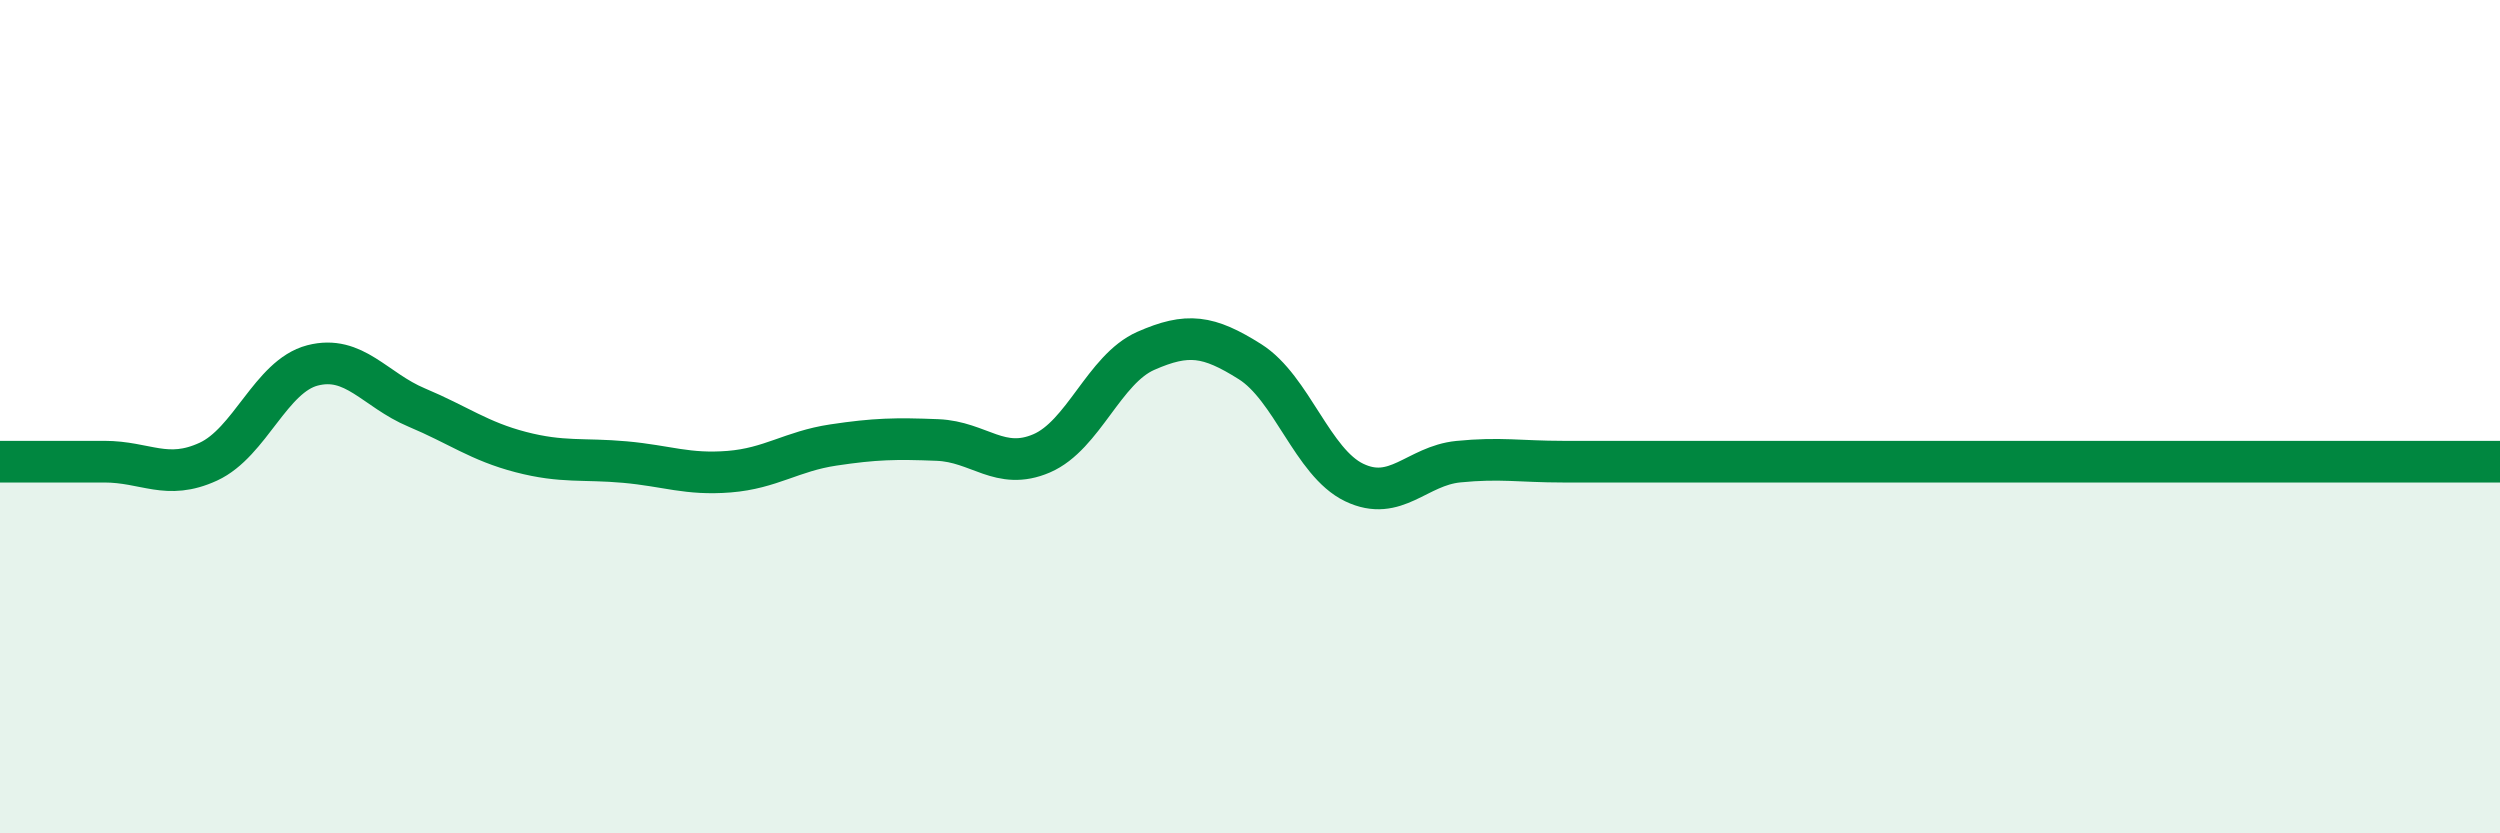 
    <svg width="60" height="20" viewBox="0 0 60 20" xmlns="http://www.w3.org/2000/svg">
      <path
        d="M 0,11.08 C 0.5,11.08 1.5,11.08 2.5,11.08 C 3.5,11.08 4,11.54 5,11.08 C 6,10.62 6.5,9.03 7.5,8.77 C 8.5,8.51 9,9.36 10,9.78 C 11,10.2 11.5,10.59 12.5,10.85 C 13.5,11.11 14,11 15,11.09 C 16,11.18 16.5,11.4 17.5,11.32 C 18.5,11.24 19,10.83 20,10.68 C 21,10.53 21.5,10.52 22.5,10.56 C 23.5,10.6 24,11.31 25,10.88 C 26,10.45 26.5,8.86 27.5,8.42 C 28.5,7.98 29,8.05 30,8.68 C 31,9.31 31.5,11.1 32.5,11.58 C 33.5,12.06 34,11.18 35,11.08 C 36,10.98 36.5,11.08 37.5,11.08 C 38.5,11.08 39,11.08 40,11.08 C 41,11.08 41.5,11.08 42.5,11.08 C 43.5,11.08 44,11.08 45,11.08 C 46,11.08 46.5,11.08 47.5,11.08 C 48.5,11.08 49,11.08 50,11.08 C 51,11.08 51.5,11.08 52.5,11.08 C 53.5,11.08 53.5,11.08 55,11.08 C 56.5,11.08 59,11.08 60,11.08L60 20L0 20Z"
        fill="#008740"
        opacity="0.1"
        stroke-linecap="round"
        stroke-linejoin="round"
      />
      <path
        d="M 0,11.08 C 0.5,11.08 1.5,11.08 2.5,11.08 C 3.5,11.08 4,11.54 5,11.08 C 6,10.62 6.5,9.03 7.5,8.77 C 8.5,8.51 9,9.36 10,9.78 C 11,10.2 11.5,10.59 12.5,10.85 C 13.5,11.11 14,11 15,11.09 C 16,11.18 16.5,11.4 17.5,11.32 C 18.5,11.24 19,10.83 20,10.68 C 21,10.53 21.5,10.52 22.5,10.56 C 23.5,10.6 24,11.31 25,10.88 C 26,10.45 26.5,8.86 27.5,8.42 C 28.5,7.98 29,8.05 30,8.68 C 31,9.31 31.5,11.1 32.5,11.58 C 33.5,12.06 34,11.18 35,11.08 C 36,10.98 36.5,11.08 37.5,11.08 C 38.5,11.08 39,11.08 40,11.08 C 41,11.08 41.5,11.08 42.5,11.08 C 43.5,11.08 44,11.08 45,11.08 C 46,11.08 46.5,11.08 47.5,11.08 C 48.5,11.08 49,11.08 50,11.08 C 51,11.08 51.5,11.08 52.5,11.08 C 53.5,11.08 53.5,11.08 55,11.08 C 56.5,11.08 59,11.08 60,11.08"
        stroke="#008740"
        stroke-width="1"
        fill="none"
        stroke-linecap="round"
        stroke-linejoin="round"
      />
    </svg>
  